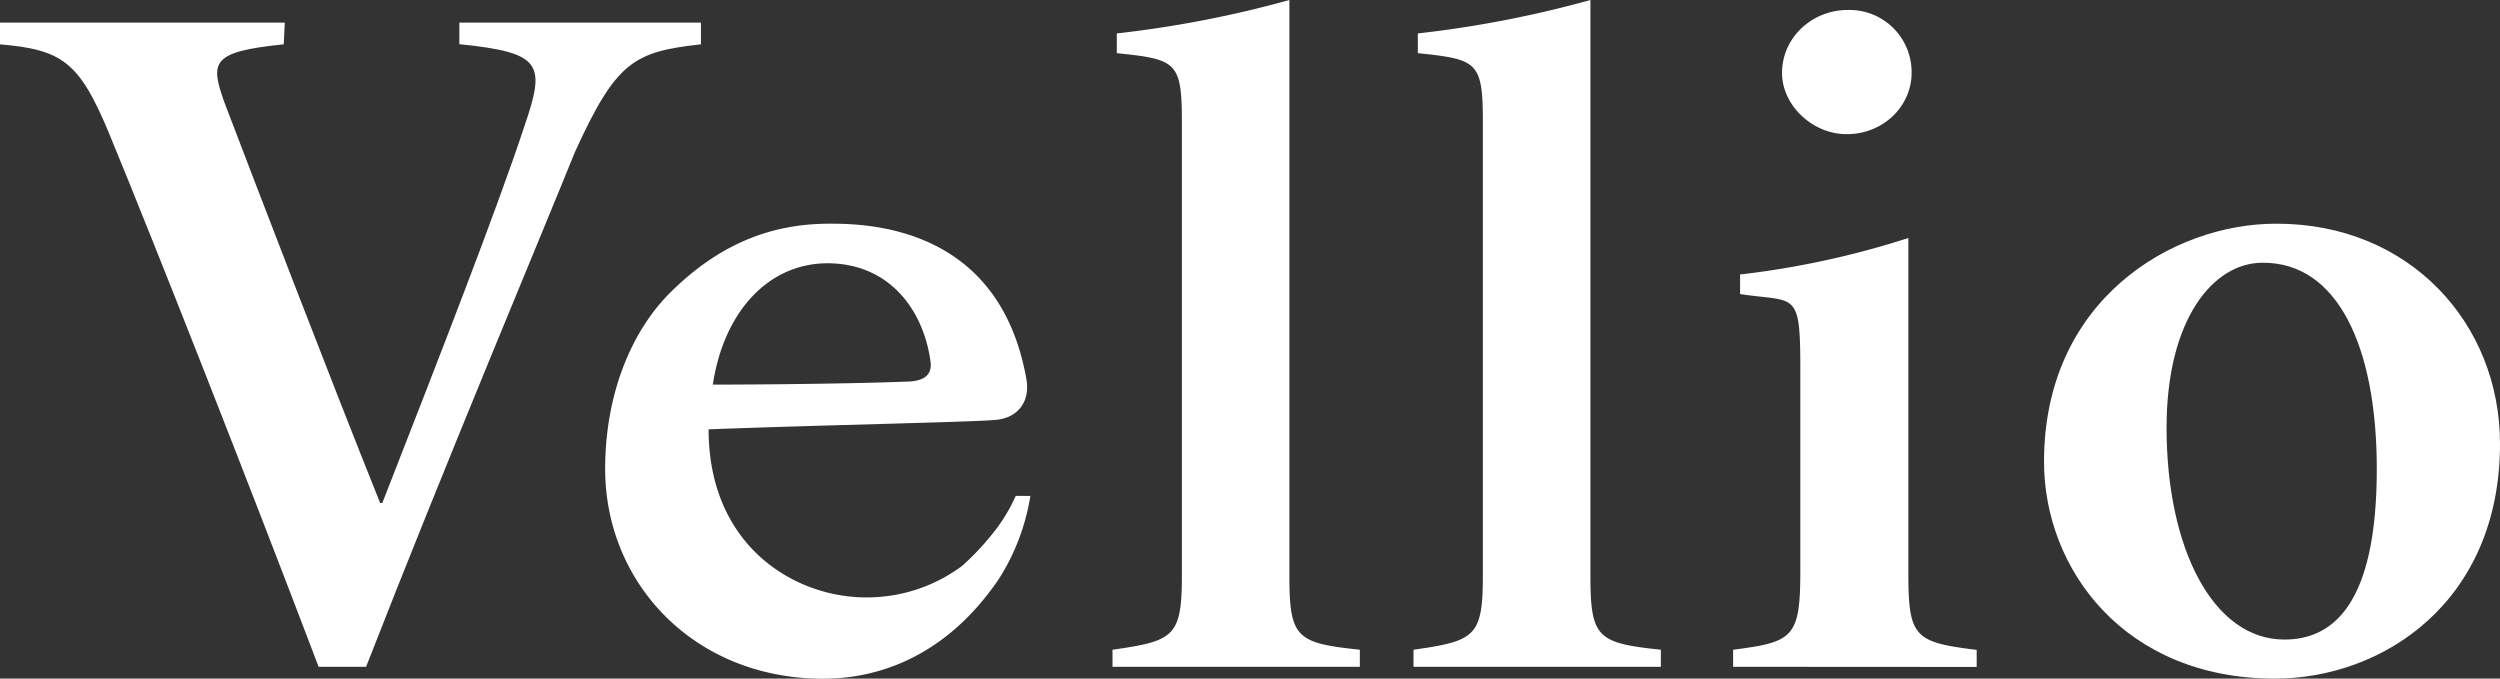<svg xmlns="http://www.w3.org/2000/svg" viewBox="0 0 515.98 140.06"><rect x="0" y="0" width="515.98" height="140.06" fill="#333333" stroke="none"/><defs><style>.cls-1{fill:#ffffff;}</style></defs><g id="レイヤー_2" data-name="レイヤー 2"><g id="レイヤー_1-2" data-name="レイヤー 1"><path class="cls-1" d="M144.67,9.15c-13.95,1.53-17.49,3.61-26,22.2-5.83,14.54-26.64,64-43.11,106.27H65.76C51.47,100,32.48,51.68,22.42,27.3,16.35,12.76,12.81,10.25,0,9.15V4.66H58.78l-.22,4.49c-15,1.53-15.21,3.61-12.24,12,6.17,16.18,22.07,57.62,32.14,82.66h.45c11.44-29.3,23.45-60,29.28-77.63,4.46-13,3.78-15.31-13.38-17.06V4.66h49.86Z"/><path class="cls-1" d="M229.61,137.62V134.1c12.65-1.81,14.32-2.66,14.32-15.28V25.08c0-12.41-1.22-12.83-13.43-14.11V6.9A227.5,227.5,0,0,0,266.12,0V118.82c0,12.84,1.44,13.9,14.54,15.28v3.52Z"/><path class="cls-1" d="M291.74,137.62V134.1c12.65-1.81,14.31-2.66,14.31-15.28V25.08c0-12.41-1.22-12.83-13.42-14.11V6.9A227.5,227.5,0,0,0,328.25,0V118.82c0,12.84,1.44,13.9,14.54,15.28v3.52Z"/><path class="cls-1" d="M357.7,137.62V134.1c12.31-1.59,13.87-2.44,13.87-16.13V75.69c0-15.94-1.11-13.27-12.43-15V56.65a180.08,180.08,0,0,0,34.73-7.53V118c0,13.47,1.11,14.54,14.1,16.13v3.52ZM367.8,15.06c0-7.42,6.32-13,13.53-13a12.83,12.83,0,0,1,13.21,13c0,6.69-5.66,12.63-13.43,12.63C374.12,27.69,367.8,21.75,367.8,15.06Z"/><path class="cls-1" d="M469.92,46.17c27.41,0,46.06,20.58,46.06,45.41,0,32.57-24.08,48.48-46.5,48.48-31,0-47.61-22.59-47.61-44.77,0-33.52,26.64-49.12,47.83-49.12Zm-3,8.06c-10,0-19.76,11.46-19.76,34.06,0,24.82,9.55,43.71,24.31,43.71,10,0,19.08-7.21,19.08-35.22,0-25.46-8.21-42.55-23.41-42.55Z"/><path class="cls-1" d="M209.64,102.34a35.47,35.47,0,0,1-3.66,6.35,54.26,54.26,0,0,1-7.41,8.11,32.93,32.93,0,0,1-19.83,6.5c-14.76,0-32.49-10.6-32.49-34.69,22.31-.85,54.66-1.5,59.1-1.94,5-.36,7.25-4.07,6.5-8.35-4.13-23.59-20.72-32.15-40-32.15h-.72c-13.39,0-23.7,5.28-32.58,14-8.43,8.28-13.65,21.46-13.65,36.63,0,23.44,18.23,43.28,45,43.28,8.21,0,23.81-2.36,36.18-20.47a45,45,0,0,0,6.58-17.25Zm-38.85-48c12.43,0,19.73,9.2,21.26,20.26.45,3.26-2,4.17-5.29,4.17-10.32.42-29.65.61-39.64.61C149.45,64,158.84,54.34,170.79,54.34Z"/></g></g></svg>